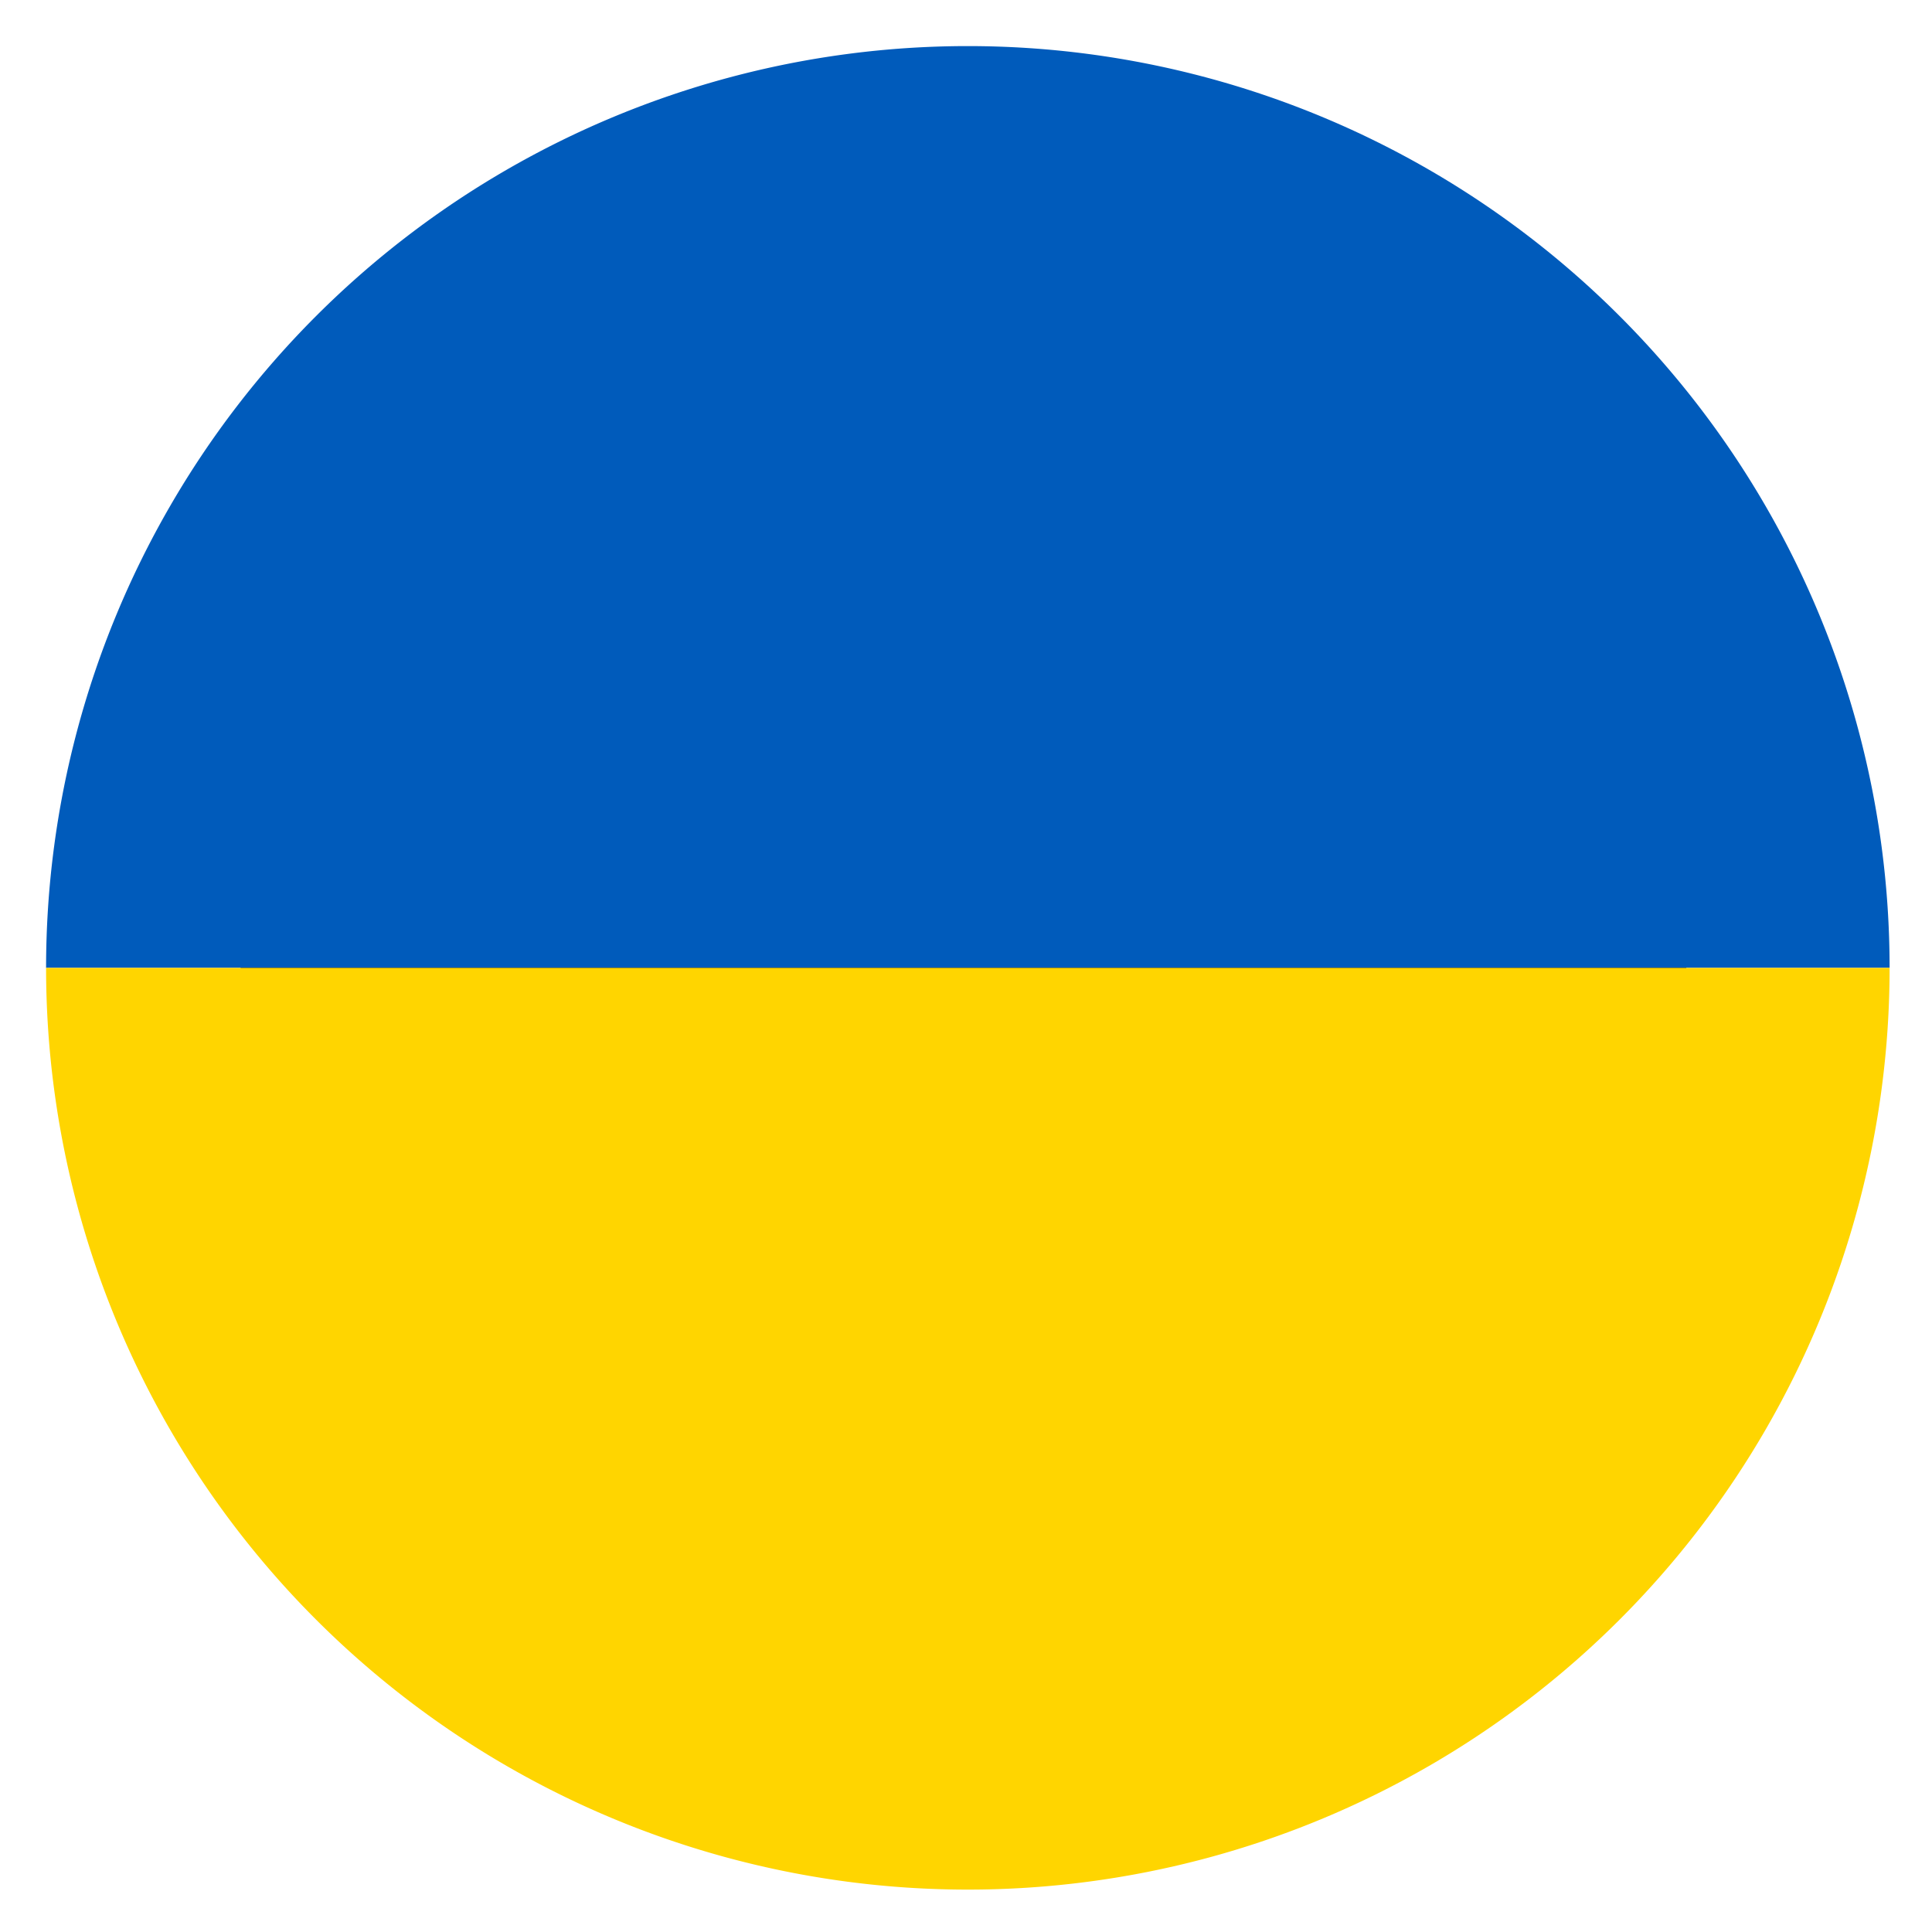 <svg id="Layer_1" data-name="Layer 1" xmlns="http://www.w3.org/2000/svg" viewBox="0 0 41.92 41.92"><defs><style>.cls-1{fill:#005bbb;}.cls-2{fill:#ffd500;}.cls-3{fill:none;}</style></defs><path d="M31.44,10.6c6.49,6.49,7.06,16.5,1.26,22.29s-15.8,5.24-22.3-1.26S3.34,15.14,9.14,9.34,24.94,4.1,31.44,10.6Z"/><path class="cls-1" d="M21,1A20,20,0,0,0,1,21H41A20,20,0,0,0,21,1Z"/><path class="cls-2" d="M21,41A20,20,0,0,0,41,21H1A20,20,0,0,0,21,41Z"/><circle class="cls-3" cx="20.96" cy="20.96" r="20.83"/></svg>
